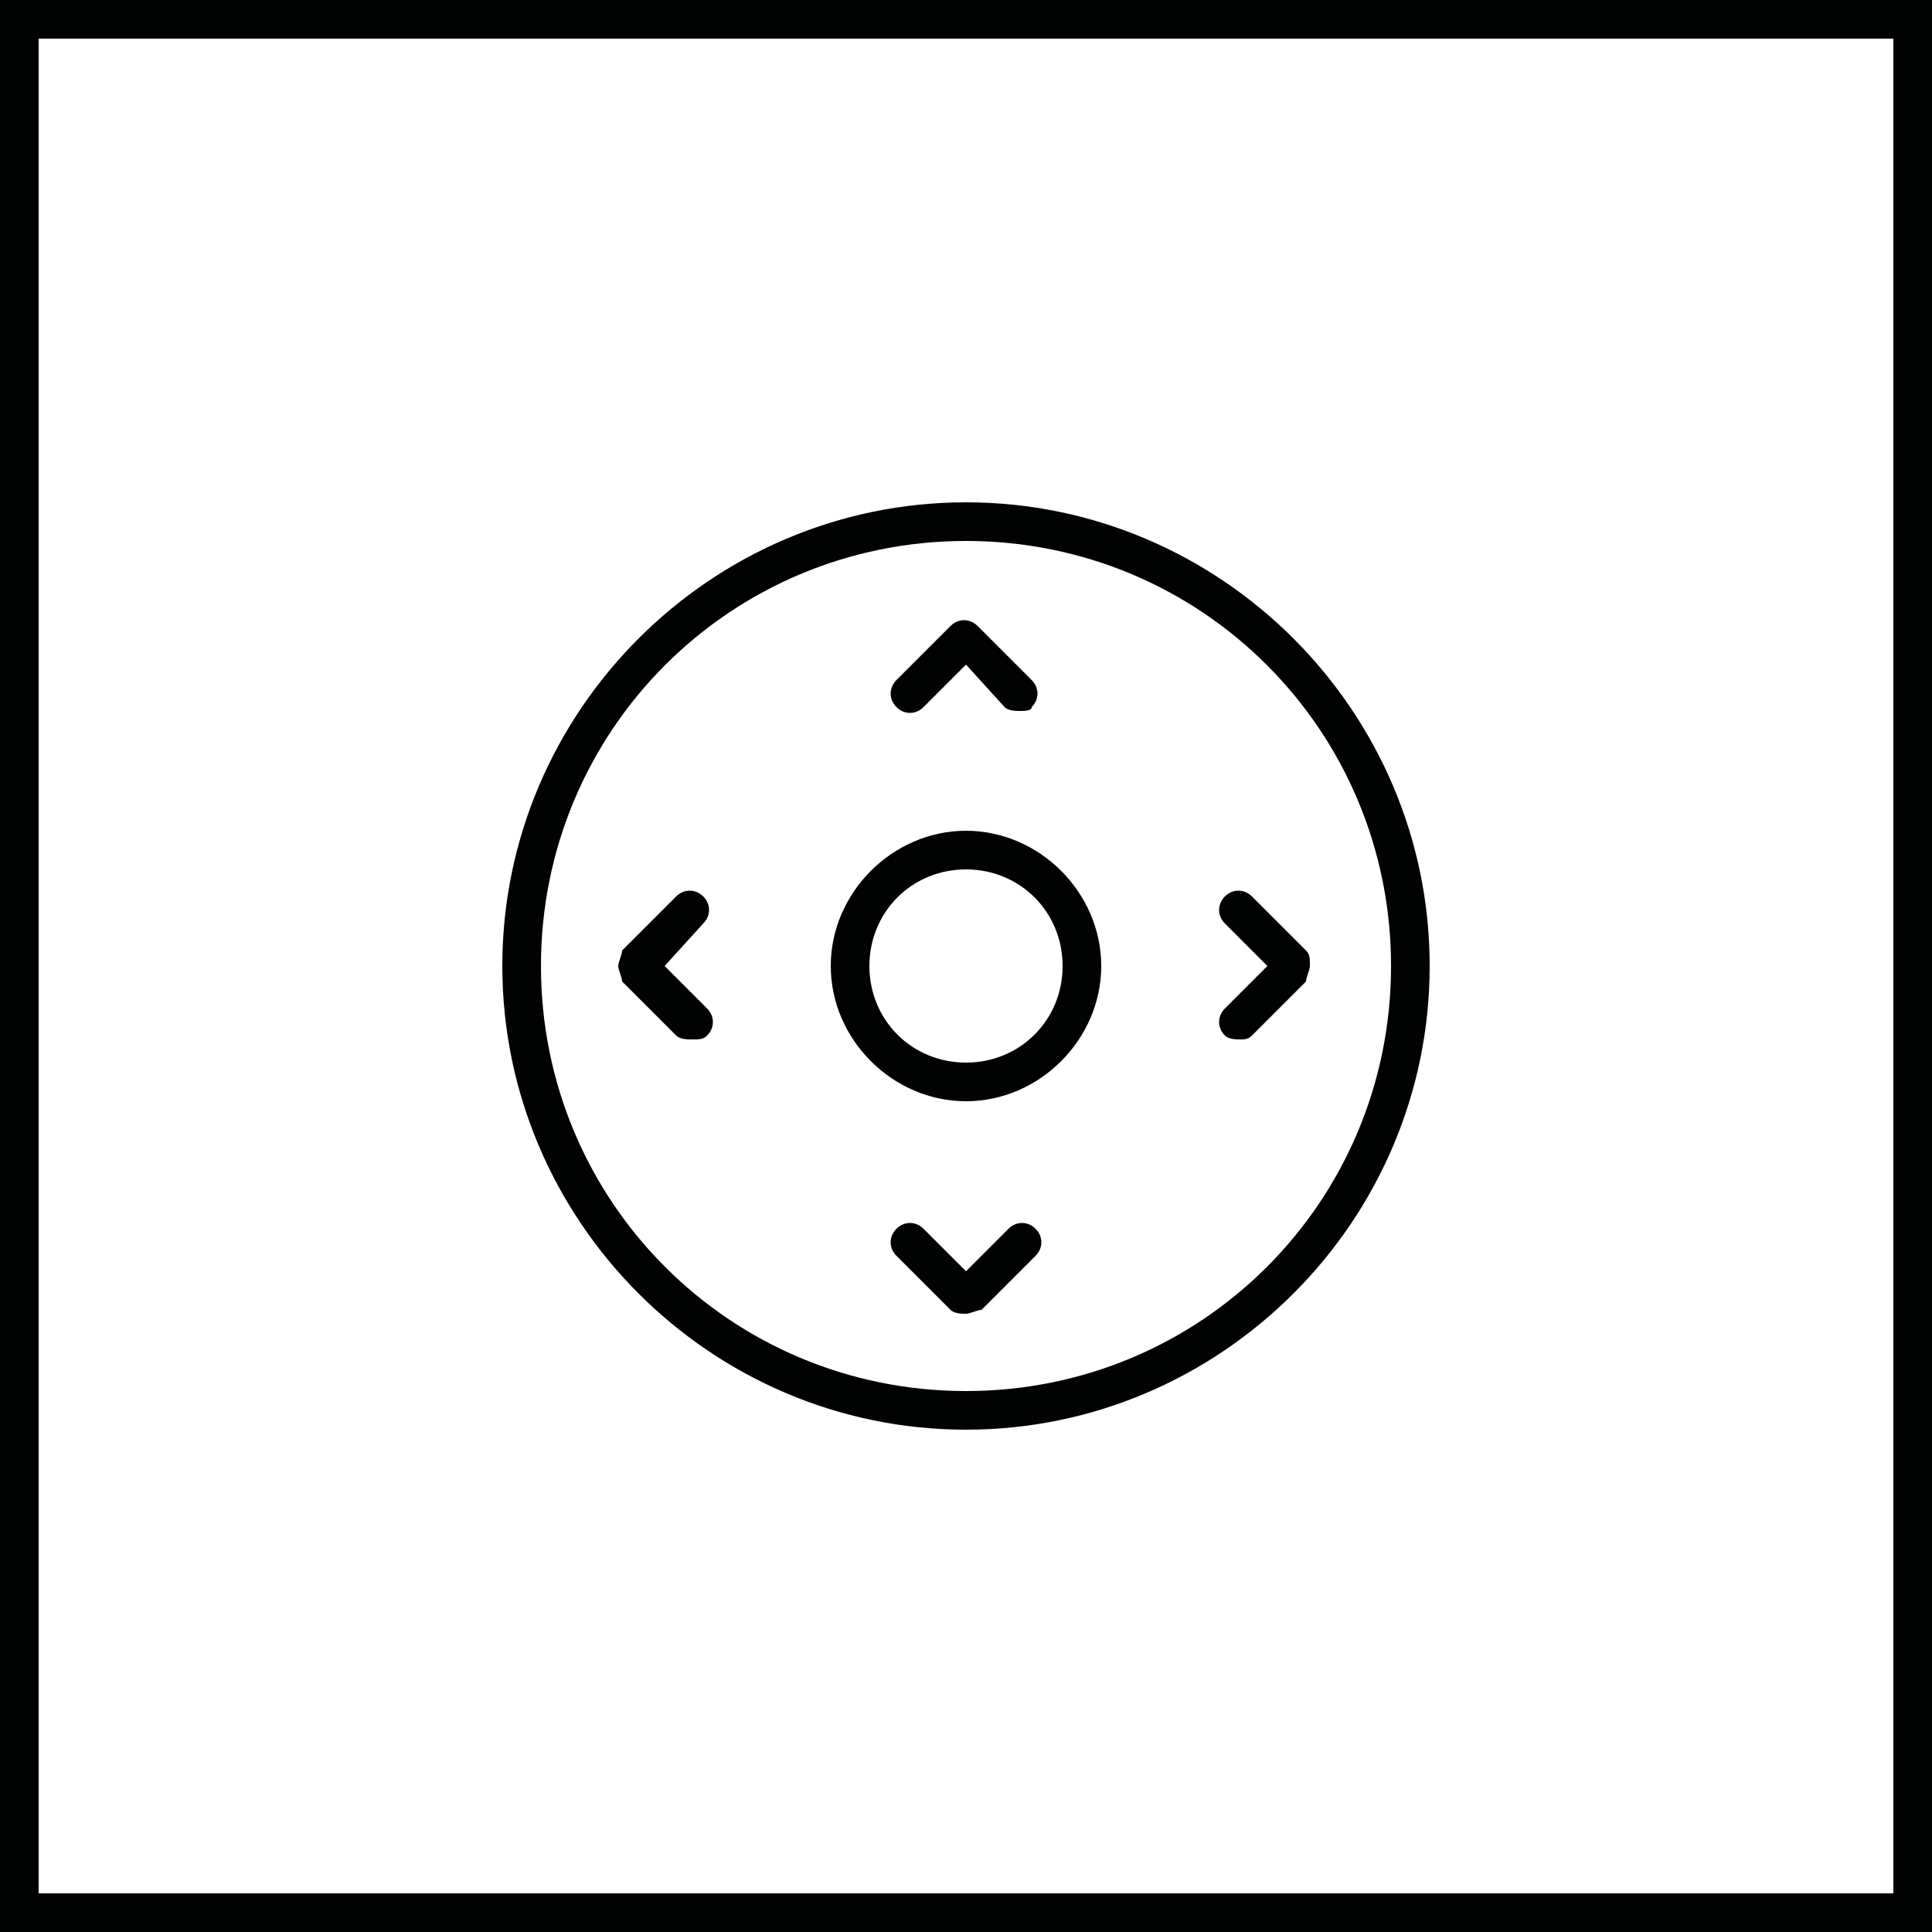 <svg xmlns="http://www.w3.org/2000/svg" viewBox="0 0 50 50"><path fill="#010202" d="M49 1v48H1V1h48m1-1H0v50h50V0z"/><path fill="#010202" d="M25 37c-6.6 0-12-5.4-12-12s5.4-12 12-12 12 5.4 12 12-5.4 12-12 12zm0-23c-6.1 0-11 4.9-11 11s4.9 11 11 11 11-4.9 11-11-4.9-11-11-11z"/><path fill="#010202" d="M25 28.5c-1.9 0-3.5-1.6-3.5-3.5s1.6-3.5 3.5-3.5 3.5 1.6 3.5 3.5-1.6 3.5-3.5 3.5zm0-6c-1.4 0-2.5 1.1-2.5 2.5s1.1 2.5 2.5 2.5 2.5-1.1 2.5-2.5-1.1-2.5-2.5-2.5zM17.9 26.9c-.1 0-.3 0-.4-.1l-1.4-1.4c0-.1-.1-.3-.1-.4 0-.1.1-.3.1-.4l1.4-1.4c.2-.2.5-.2.7 0s.2.5 0 .7l-1 1.1 1.1 1.1c.2.2.2.5 0 .7-.1.1-.2.1-.4.1zM25 34c-.1 0-.3 0-.4-.1l-1.4-1.4c-.2-.2-.2-.5 0-.7s.5-.2.7 0l1.1 1.1 1.1-1.1c.2-.2.5-.2.7 0s.2.5 0 .7l-1.4 1.4c-.1 0-.3.1-.4.1zM26.4 18.4c-.1 0-.3 0-.4-.1l-1-1.1-1.1 1.1c-.2.2-.5.2-.7 0s-.2-.5 0-.7l1.4-1.4c.2-.2.5-.2.7 0l1.4 1.4c.2.2.2.5 0 .7 0 .1-.2.1-.3.1zM32.1 26.9c-.1 0-.3 0-.4-.1-.2-.2-.2-.5 0-.7l1.1-1.1-1.1-1.1c-.2-.2-.2-.5 0-.7s.5-.2.7 0l1.4 1.4c.1.1.1.2.1.4 0 .1-.1.3-.1.4l-1.4 1.4c-.1.1-.2.1-.3.1z"/></svg>